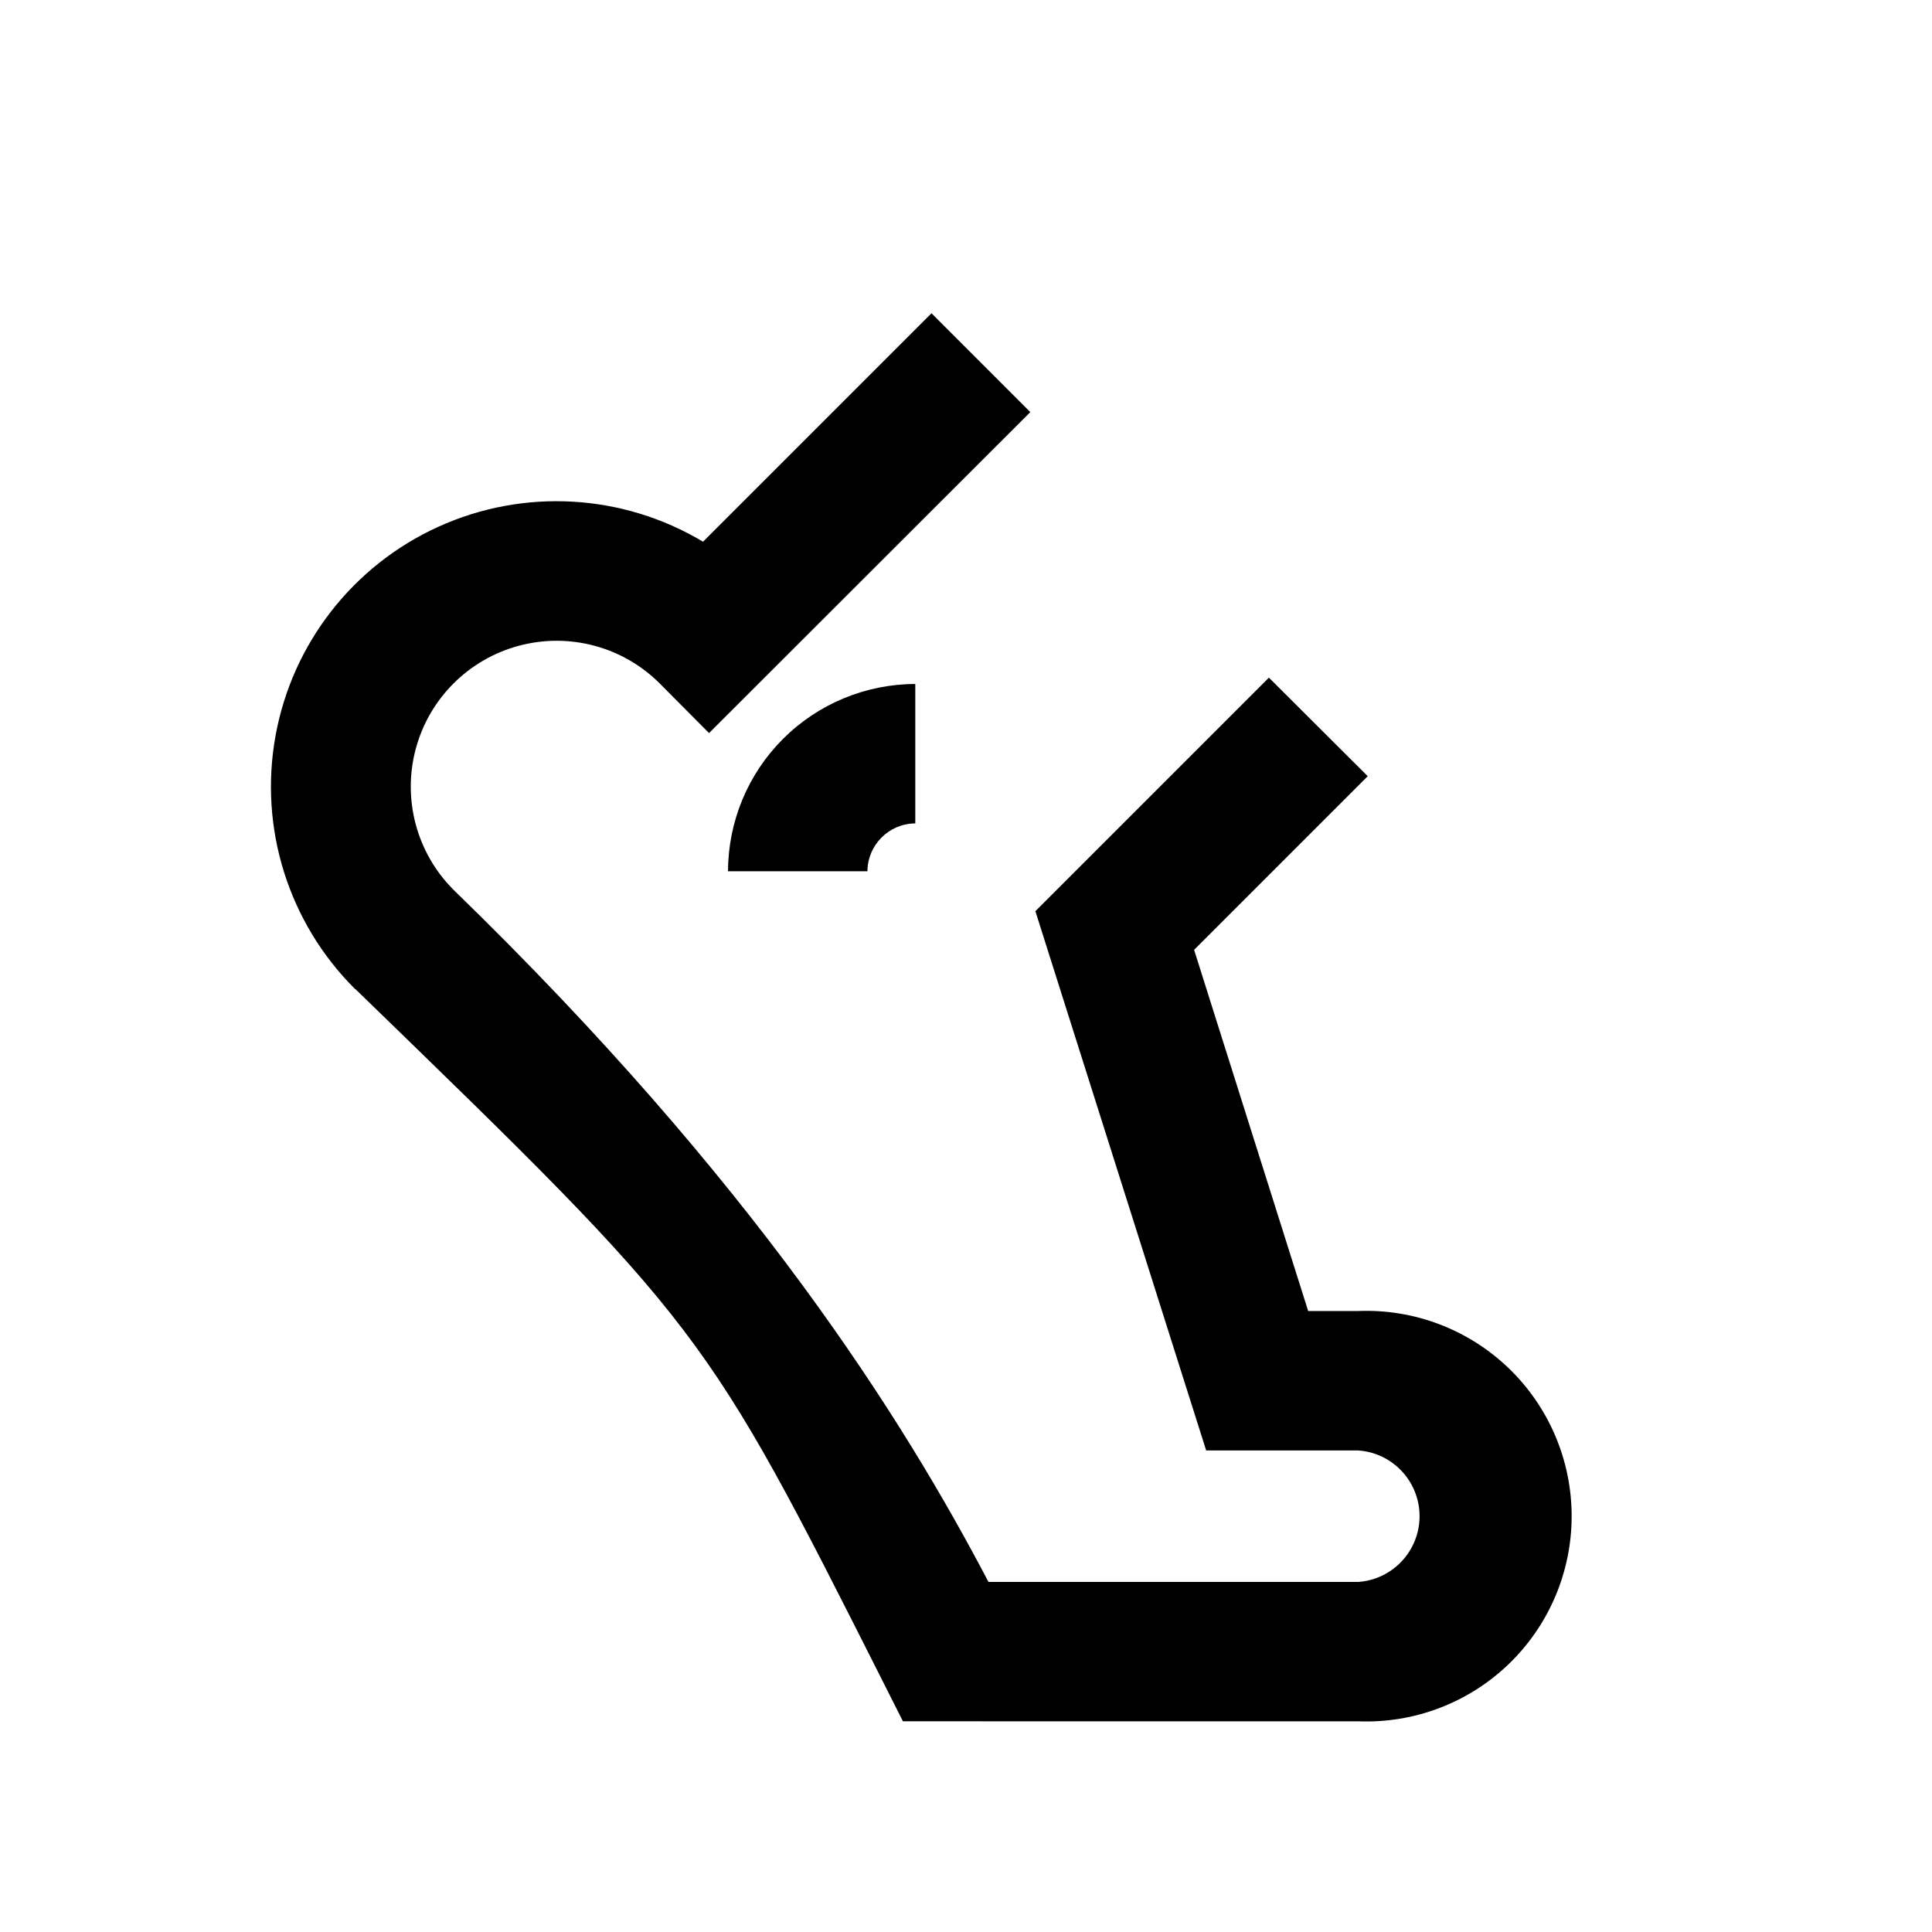<?xml version="1.0" encoding="UTF-8"?>
<!-- Uploaded to: SVG Repo, www.svgrepo.com, Generator: SVG Repo Mixer Tools -->
<svg fill="#000000" width="800px" height="800px" version="1.1" viewBox="144 144 512 512" xmlns="http://www.w3.org/2000/svg">
 <g>
  <path d="m503.95 491.44h-13.27l-30.23-95.723 46.016-46.016-26.195-26.117-61.883 61.883 45.258 142.91h40.305v0.004c5.938 0.41 11.254 3.82 14.109 9.043 2.859 5.223 2.859 11.539 0 16.762-2.856 5.223-8.172 8.629-14.109 9.043h-97.992c-22.504-42.906-61.715-105.71-141.82-183.47v-0.004c-9.75-9.777-13.539-24.016-9.945-37.352 3.594-13.332 14.027-23.734 27.375-27.289 13.344-3.555 27.57 0.281 37.32 10.062l13.016 13.098 85.141-85.059-26.195-26.199-60.543 60.543c-21.309-12.754-47.52-14.234-70.133-3.965-22.609 10.27-38.742 30.98-43.16 55.418-4.422 24.434 3.43 49.484 21.012 67.023l0.25 0.168c92.363 89.594 92.363 89.594 139.89 183.8l5.121 10.16 120.67 0.004c14.789 0.582 29.176-4.887 39.848-15.148 10.668-10.258 16.699-24.422 16.699-39.223 0-14.801-6.031-28.965-16.699-39.223-10.672-10.258-25.059-15.727-39.848-15.145z"/>
  <path d="m373.88 374.89c0.047-6.981 5.699-12.633 12.68-12.68v-36.945c-13.152 0.023-25.762 5.258-35.066 14.562-9.301 9.301-14.535 21.91-14.559 35.062z"/>
 </g>
</svg>